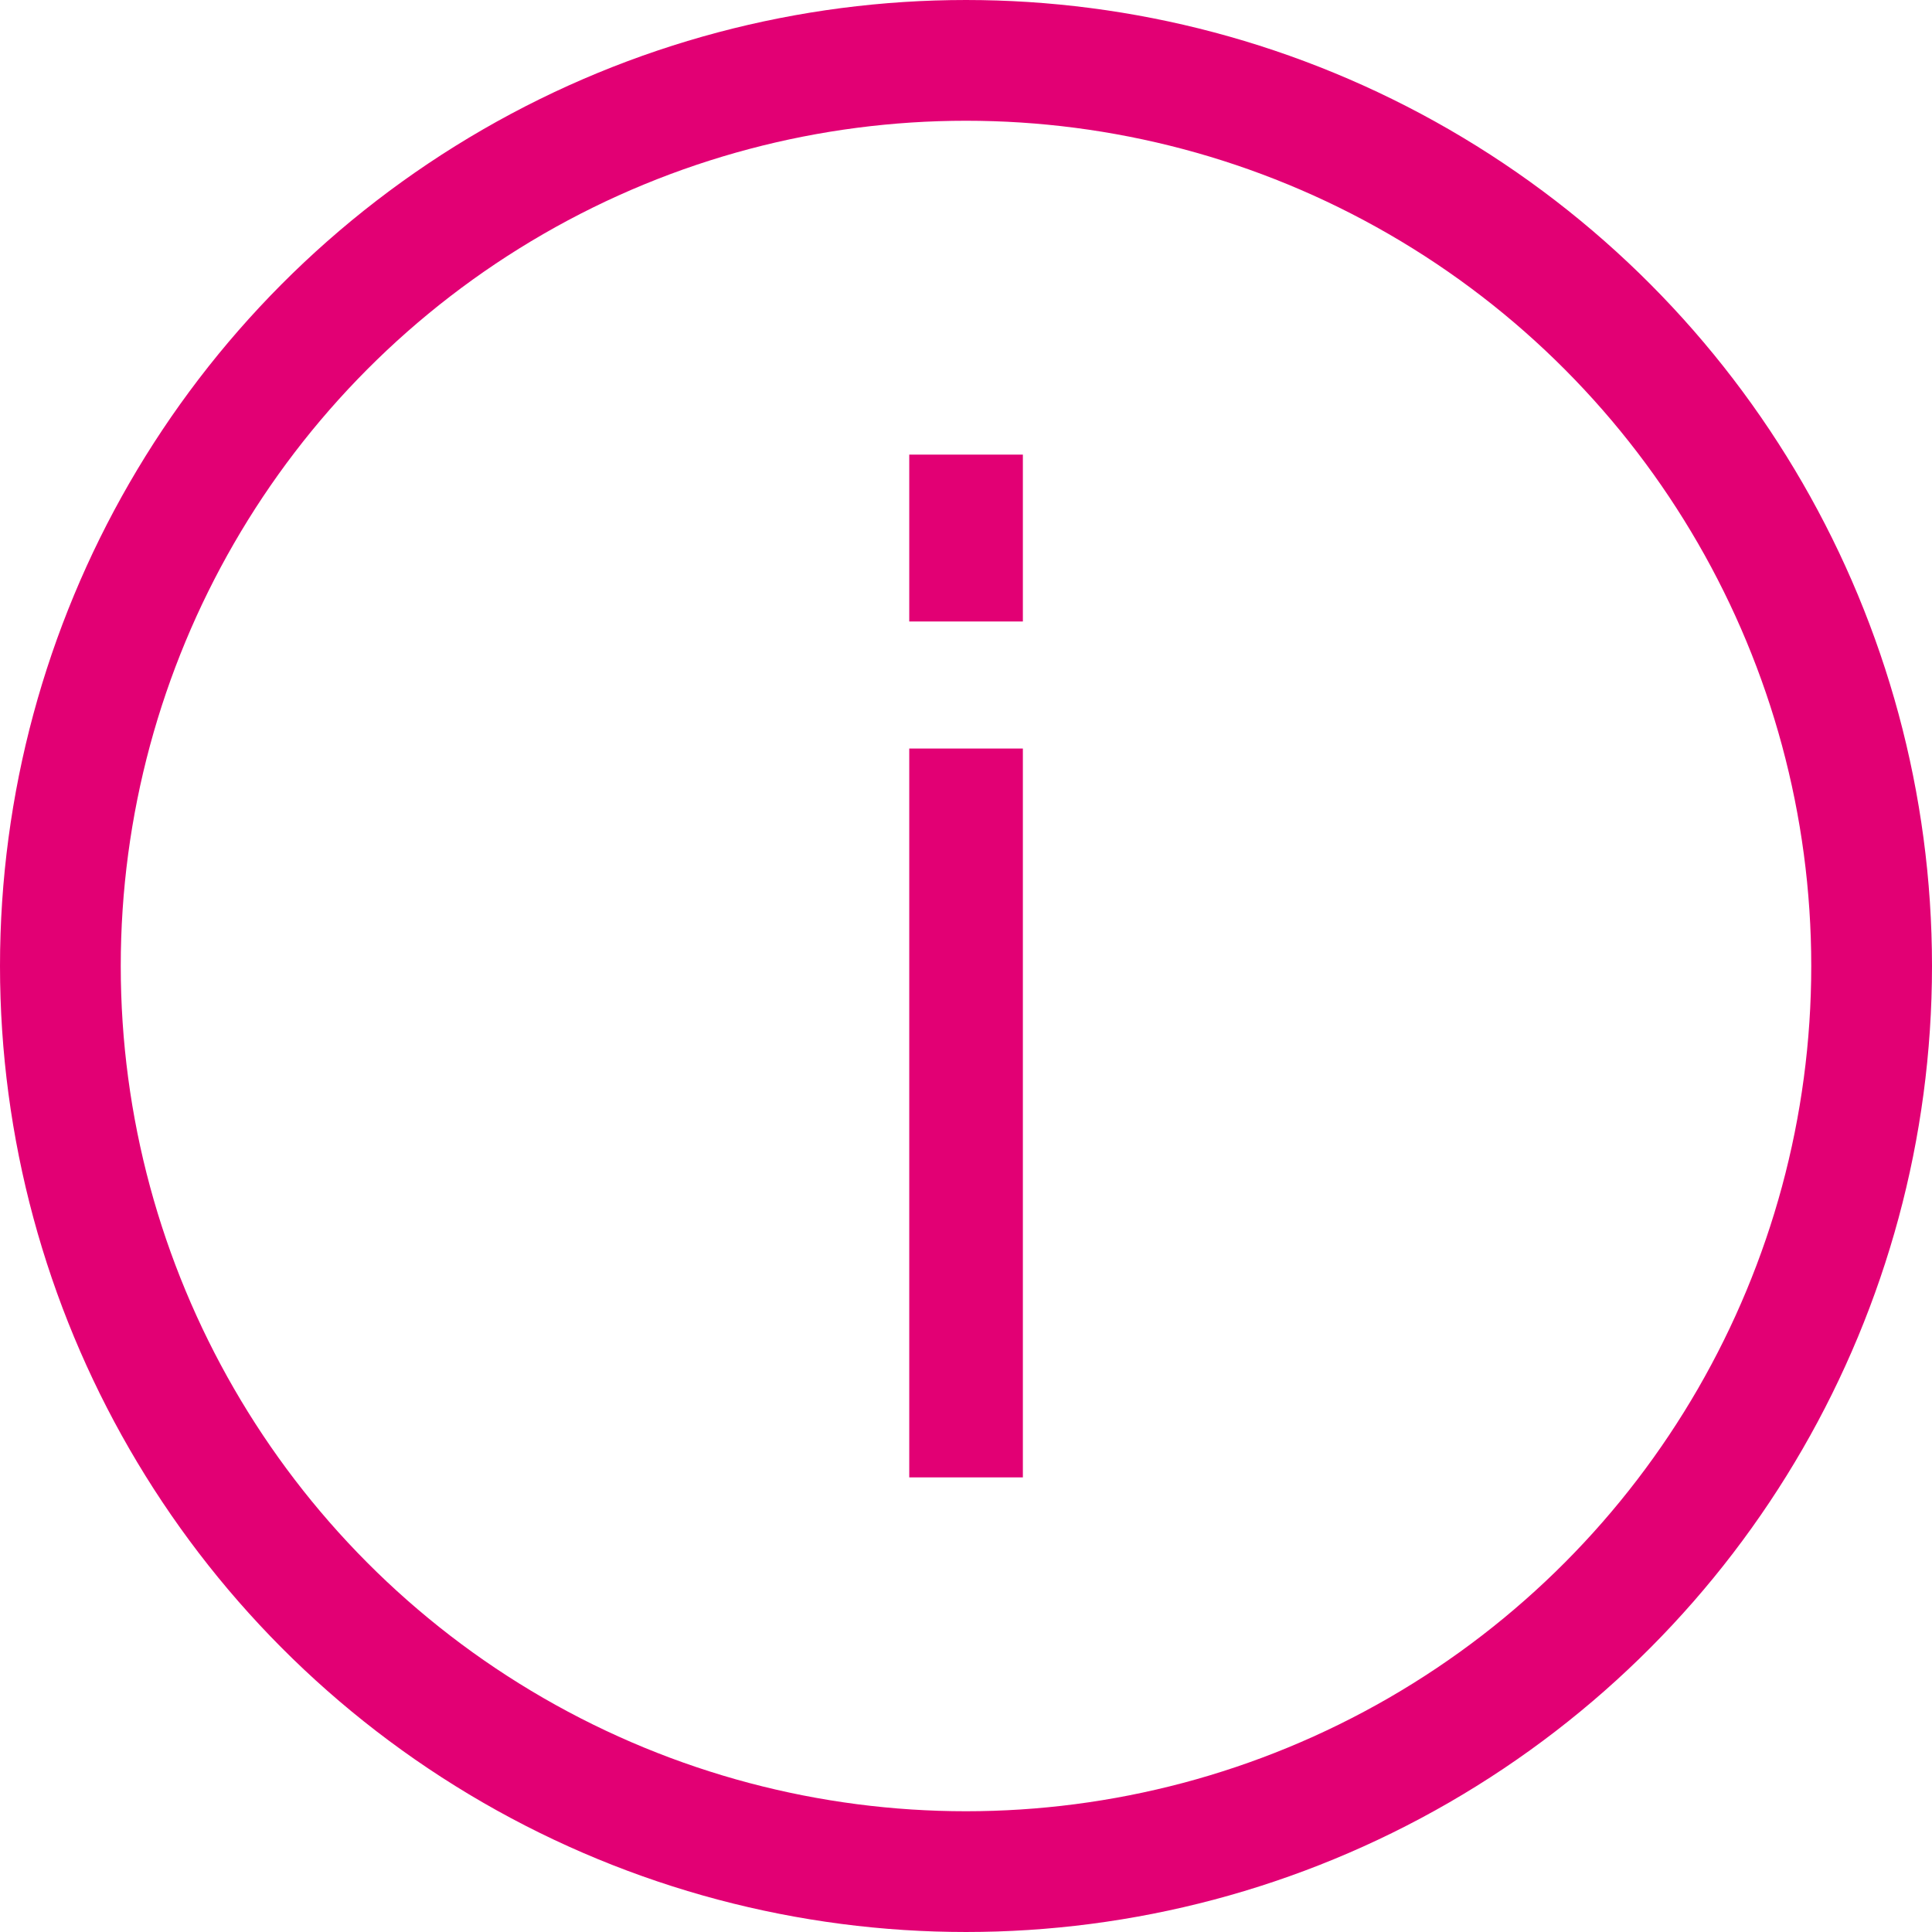 <svg width="16" height="16" viewBox="0 0 16 16" fill="none" xmlns="http://www.w3.org/2000/svg">
<circle cx="8" cy="8" r="7.5" stroke="#E20074"/>
<g clip-path="url(#clip0_2174_12597)">
<path d="M8.471 5.147V3.765H7.53V5.147H8.471ZM8.471 12.235V6.199H7.53V12.235H8.471Z" fill="#E20074"/>
</g>
<defs>
<clipPath id="clip0_2174_12597">
<rect width="0.941" height="8.471" fill="white" transform="matrix(-1 0 0 1 8.471 3.765)"/>
</clipPath>
</defs>
</svg>
